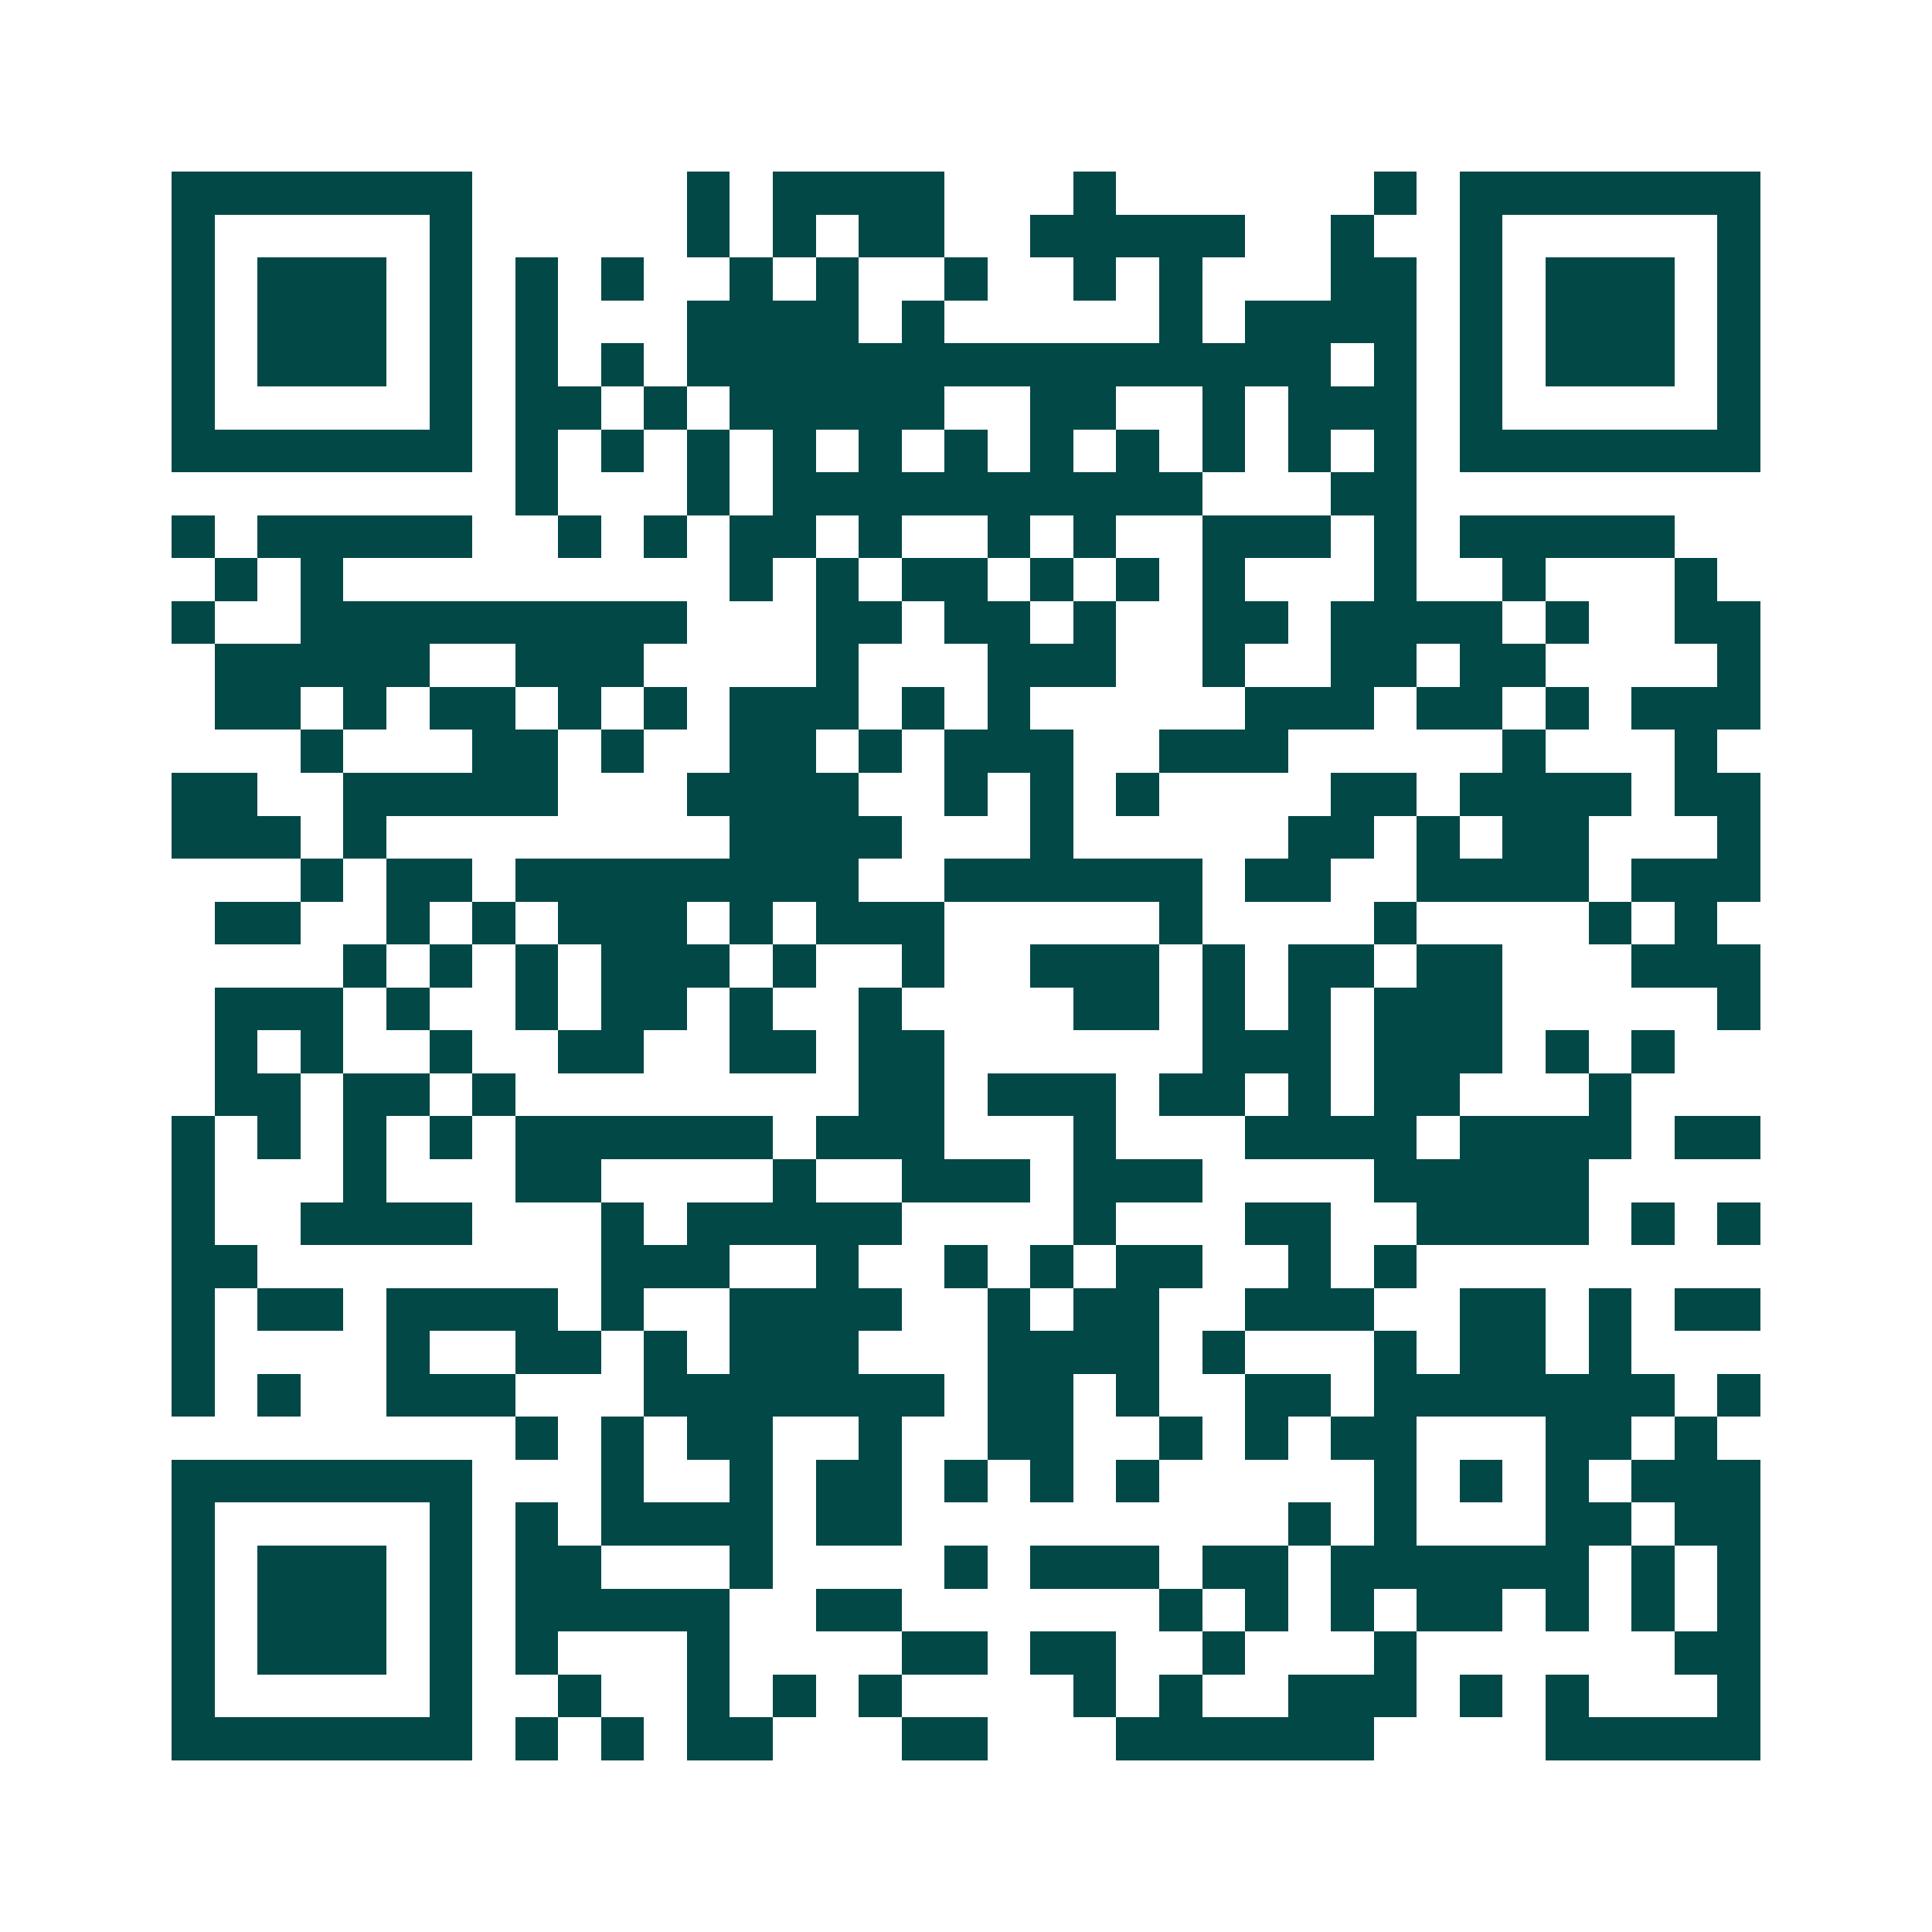 <svg xmlns="http://www.w3.org/2000/svg" width="200" height="200" viewBox="0 0 45 45" shape-rendering="crispEdges"><path fill="#ffffff" d="M0 0h45v45H0z"/><path stroke="#014847" d="M4 4.5h7m5 0h1m1 0h4m3 0h1m6 0h1m1 0h7M4 5.5h1m5 0h1m5 0h1m1 0h1m1 0h2m2 0h5m2 0h1m2 0h1m5 0h1M4 6.5h1m1 0h3m1 0h1m1 0h1m1 0h1m2 0h1m1 0h1m2 0h1m2 0h1m1 0h1m3 0h2m1 0h1m1 0h3m1 0h1M4 7.5h1m1 0h3m1 0h1m1 0h1m3 0h4m1 0h1m5 0h1m1 0h4m1 0h1m1 0h3m1 0h1M4 8.5h1m1 0h3m1 0h1m1 0h1m1 0h1m1 0h15m1 0h1m1 0h1m1 0h3m1 0h1M4 9.5h1m5 0h1m1 0h2m1 0h1m1 0h5m2 0h2m2 0h1m1 0h3m1 0h1m5 0h1M4 10.5h7m1 0h1m1 0h1m1 0h1m1 0h1m1 0h1m1 0h1m1 0h1m1 0h1m1 0h1m1 0h1m1 0h1m1 0h7M12 11.5h1m3 0h1m1 0h10m3 0h2M4 12.5h1m1 0h5m2 0h1m1 0h1m1 0h2m1 0h1m2 0h1m1 0h1m2 0h3m1 0h1m1 0h5M5 13.5h1m1 0h1m9 0h1m1 0h1m1 0h2m1 0h1m1 0h1m1 0h1m3 0h1m2 0h1m3 0h1M4 14.5h1m2 0h9m3 0h2m1 0h2m1 0h1m2 0h2m1 0h4m1 0h1m2 0h2M5 15.5h5m2 0h3m4 0h1m3 0h3m2 0h1m2 0h2m1 0h2m4 0h1M5 16.5h2m1 0h1m1 0h2m1 0h1m1 0h1m1 0h3m1 0h1m1 0h1m5 0h3m1 0h2m1 0h1m1 0h3M7 17.5h1m3 0h2m1 0h1m2 0h2m1 0h1m1 0h3m2 0h3m5 0h1m3 0h1M4 18.5h2m2 0h5m3 0h4m2 0h1m1 0h1m1 0h1m4 0h2m1 0h4m1 0h2M4 19.5h3m1 0h1m8 0h4m3 0h1m5 0h2m1 0h1m1 0h2m3 0h1M7 20.5h1m1 0h2m1 0h8m2 0h6m1 0h2m2 0h4m1 0h3M5 21.5h2m2 0h1m1 0h1m1 0h3m1 0h1m1 0h3m5 0h1m4 0h1m4 0h1m1 0h1M8 22.5h1m1 0h1m1 0h1m1 0h3m1 0h1m2 0h1m2 0h3m1 0h1m1 0h2m1 0h2m3 0h3M5 23.5h3m1 0h1m2 0h1m1 0h2m1 0h1m2 0h1m4 0h2m1 0h1m1 0h1m1 0h3m5 0h1M5 24.5h1m1 0h1m2 0h1m2 0h2m2 0h2m1 0h2m6 0h3m1 0h3m1 0h1m1 0h1M5 25.5h2m1 0h2m1 0h1m8 0h2m1 0h3m1 0h2m1 0h1m1 0h2m3 0h1M4 26.5h1m1 0h1m1 0h1m1 0h1m1 0h6m1 0h3m3 0h1m3 0h4m1 0h4m1 0h2M4 27.5h1m3 0h1m3 0h2m4 0h1m2 0h3m1 0h3m4 0h5M4 28.5h1m2 0h4m3 0h1m1 0h5m4 0h1m3 0h2m2 0h4m1 0h1m1 0h1M4 29.5h2m8 0h3m2 0h1m2 0h1m1 0h1m1 0h2m2 0h1m1 0h1M4 30.5h1m1 0h2m1 0h4m1 0h1m2 0h4m2 0h1m1 0h2m2 0h3m2 0h2m1 0h1m1 0h2M4 31.5h1m4 0h1m2 0h2m1 0h1m1 0h3m3 0h4m1 0h1m3 0h1m1 0h2m1 0h1M4 32.5h1m1 0h1m2 0h3m3 0h7m1 0h2m1 0h1m2 0h2m1 0h7m1 0h1M12 33.5h1m1 0h1m1 0h2m2 0h1m2 0h2m2 0h1m1 0h1m1 0h2m3 0h2m1 0h1M4 34.5h7m3 0h1m2 0h1m1 0h2m1 0h1m1 0h1m1 0h1m5 0h1m1 0h1m1 0h1m1 0h3M4 35.5h1m5 0h1m1 0h1m1 0h4m1 0h2m9 0h1m1 0h1m3 0h2m1 0h2M4 36.5h1m1 0h3m1 0h1m1 0h2m3 0h1m4 0h1m1 0h3m1 0h2m1 0h6m1 0h1m1 0h1M4 37.5h1m1 0h3m1 0h1m1 0h5m2 0h2m6 0h1m1 0h1m1 0h1m1 0h2m1 0h1m1 0h1m1 0h1M4 38.5h1m1 0h3m1 0h1m1 0h1m3 0h1m4 0h2m1 0h2m2 0h1m3 0h1m6 0h2M4 39.5h1m5 0h1m2 0h1m2 0h1m1 0h1m1 0h1m4 0h1m1 0h1m2 0h3m1 0h1m1 0h1m3 0h1M4 40.5h7m1 0h1m1 0h1m1 0h2m3 0h2m3 0h6m4 0h5"/></svg>
